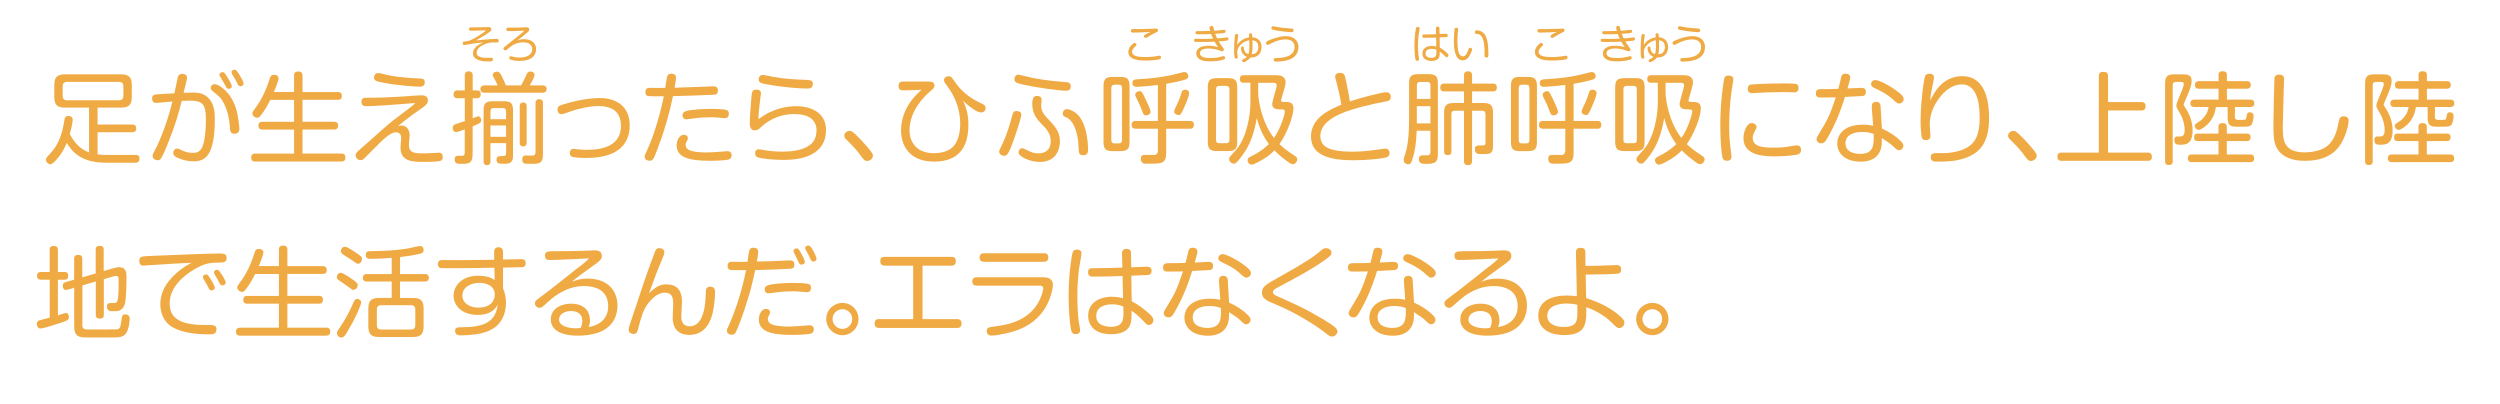<?xml version="1.0" encoding="UTF-8"?><svg id="c" xmlns="http://www.w3.org/2000/svg" viewBox="0 0 446 72"><path d="M153.16,56.91c0,1.6-1.3,2.89-2.87,2.89s-2.89-1.3-2.89-2.89,1.29-2.87,2.89-2.87,2.87,1.27,2.87,2.87ZM148.53,56.91c0,.96.79,1.76,1.76,1.76.93,0,1.75-.75,1.75-1.76s-.84-1.75-1.75-1.75c-.96,0-1.76.77-1.76,1.75Z" style="fill:#f0aa43;"/><path d="M297.65,56.91c0,1.6-1.3,2.89-2.87,2.89s-2.89-1.3-2.89-2.89,1.29-2.87,2.89-2.87,2.87,1.27,2.87,2.87ZM293.02,56.91c0,.96.79,1.76,1.76,1.76.93,0,1.75-.75,1.75-1.76s-.84-1.75-1.75-1.75c-.96,0-1.76.77-1.76,1.75Z" style="fill:#f0aa43;"/><path d="M24.19,27.64c.18,0,.7,0,.7.59,0,.8-.52.8-.79.8h-4.95c-2.57,0-5.4-.41-7.24-3.53-.41,1-1.11,2.34-2.37,3.51-.25.23-.39.29-.55.29-.38,0-.79-.39-.79-.79,0-.25.11-.41.3-.61,1.03-1.1,2.26-2.41,2.85-5.67.04-.16.14-.91.18-1.05.02-.11.16-.5.68-.5.07,0,.44.02.64.25.11.14.12.34.12.41,0,.38-.21,1.53-.52,2.55.57,1.14,1.57,2.62,3.44,3.3v-7.99h-4.31c-1.34,0-1.89-.46-1.89-1.91v-2.12c0-1.41.52-1.91,1.89-1.91h10.02c1.39,0,1.91.52,1.91,1.91v2.12c0,1.41-.52,1.91-1.91,1.91h-4.19v3.02h6.15c.21,0,.75,0,.75.69,0,.64-.46.68-.75.68h-6.15v3.94c.5.07,1,.11,1.5.11h5.28ZM22.01,15.41c0-.52-.23-.8-.8-.8h-9.23c-.57,0-.8.29-.8.8v1.66c0,.55.25.82.8.82h9.23c.55,0,.8-.27.8-.82v-1.66Z" style="fill:#f0aa43;"/><path d="M31.72,13.75c.18-.57.66-.57.79-.57.16,0,.86.04.86.64,0,.27-.02.32-.62,2.74.53-.03,1.23-.05,1.59-.05,1.14,0,2.19.14,3.07,1.23.91,1.11.91,2.76.91,3.53,0,6.67-1.8,7.51-3.83,7.51-1.5,0-2.78-.59-3.08-.77-.25-.14-.5-.34-.5-.71,0-.48.34-.8.7-.8.16,0,.39.11.5.16.59.29,1.25.61,2.28.61.87,0,1.69-.18,2.07-2.35.21-1.21.27-2.42.27-3.65,0-2.73-.61-3.32-2.94-3.32-.27,0-.66.02-1.37.05-.48,1.91-.98,3.89-2.41,7.45-.34.84-.87,2.18-1.27,2.78-.18.29-.37.36-.62.36-.39,0-.89-.27-.89-.75,0-.29.09-.45.28-.8.2-.34,1.98-3.73,3.26-8.93-.29.02-1.03.07-2.18.2-.36.03-.61.05-.68.05-.34,0-.77-.12-.77-.77,0-.71.36-.73,1.37-.8.41-.03,2.23-.12,2.6-.14.09-.38.61-2.82.62-2.89ZM38.28,15.01c.57,0,2.78,1.07,3.83,4.37.41,1.29.59,3.24.59,3.57,0,.18,0,.91-.89.91-.69,0-.75-.53-.78-1.01-.11-1.23-.23-2.78-1.21-4.64-.39-.75-.75-1.03-1.8-1.89-.2-.16-.43-.34-.43-.64,0-.21.14-.43.27-.52.18-.14.36-.14.43-.14ZM39.26,13.64c-.05-.09-.11-.21-.11-.32,0-.3.34-.45.55-.45s.36.05.86.88c.25.39.8,1.32.8,1.64,0,.34-.36.46-.55.46-.29,0-.39-.18-.44-.27-.16-.27-.38-.71-.54-.98-.09-.16-.5-.82-.57-.96ZM41.38,13.18c-.05-.09-.07-.21-.07-.3,0-.27.27-.44.53-.44.2,0,.32.02.87.89.21.34.75,1.27.75,1.59,0,.3-.3.46-.53.46-.32,0-.41-.18-.48-.29-.14-.27-.36-.71-.5-.96-.09-.16-.5-.82-.57-.94Z" style="fill:#f0aa43;"/><path d="M52.46,16.42v-2.94c0-.18,0-.73.71-.73.66,0,.8.3.8.73v2.94h6.31c.18,0,.71,0,.71.69,0,.61-.39.7-.71.7h-6.31v3.91h5.63c.2,0,.71,0,.71.68s-.44.71-.71.71h-5.63v4.28h6.92c.18,0,.73,0,.73.68,0,.52-.21.75-.73.75h-15.35c-.2,0-.73,0-.73-.71,0-.62.39-.71.73-.71h6.92v-4.28h-5.65c-.18,0-.71,0-.71-.7,0-.64.43-.69.71-.69h5.65v-3.91h-4.24c-.36.73-.98,1.91-1.75,2.83-.27.34-.46.36-.59.36-.43,0-.86-.38-.86-.79,0-.18.07-.32.25-.55.82-1.12,1.91-2.6,2.87-5.71.11-.32.21-.61.71-.61.16,0,.84.03.84.62,0,.46-.68,2.07-.82,2.44h3.58Z" style="fill:#f0aa43;"/><path d="M71.59,22.39c1.37,0,1.5,1.43,1.5,1.76,0,.27-.14,1.39-.14,1.62,0,1.25.52,1.59,2.32,1.59.07,0,1.05,0,2.19-.07.14,0,.7-.05.82-.05.48,0,.71.27.71.73,0,.41-.12.68-.57.77-.71.14-2.32.14-2.65.14-2.11,0-4.32,0-4.32-2.55,0-.29.12-1.48.12-1.73,0-.88-.64-1-.91-1-.75,0-1.59.61-2.91,1.89-.46.44-2.58,2.6-2.85,2.85-.14.12-.3.23-.61.23-.46,0-.84-.43-.84-.86,0-.36.16-.5.46-.79,1.89-1.68,2.16-1.91,4.49-3.97,1.37-1.21,1.75-1.5,4.9-3.87.12-.11.73-.57.73-.64,0-.05-.12-.05-.18-.05-.18,0-.93.07-1.09.09-2.91.21-5.63.46-7.36.46-.34,0-.91,0-.91-.77s.55-.73.94-.73c2.09,0,4.17-.07,6.26-.21.55-.04,2.94-.23,3.44-.23.34,0,1.21,0,1.21.93,0,.52-.36.88-1.19,1.44-1.76,1.2-2.89,2.09-4.17,3.14.37-.12.5-.12.59-.12ZM67.45,13.03c.21,0,.23,0,1.64.34,1.76.43,4.73.59,5.51.62.71.02,1.18.02,1.18.7,0,.77-.61.77-1,.77-.55,0-4.08-.2-6.76-.78-.84-.18-1.3-.29-1.3-.88,0-.05.02-.12.04-.21.07-.25.23-.55.7-.55Z" style="fill:#f0aa43;"/><path d="M84.31,27.55c0,1.6-.69,1.68-1.92,1.68-.8,0-1.28,0-1.28-.8,0-.44.19-.66.75-.66.11,0,.5.03.57.03.14,0,.48,0,.48-.62v-4.1c-1.27.48-1.34.48-1.53.48-.53,0-.62-.53-.62-.75,0-.41.25-.53.34-.59.21-.11,1.48-.5,1.82-.61v-4.08h-1.28c-.16,0-.73,0-.73-.69s.55-.71.73-.71h1.28v-2.69c0-.18,0-.71.7-.71s.71.53.71.71v2.69h.79c.59,0,.64.44.64.69,0,.39-.16.71-.64.71h-.79v3.57c.32-.14.8-.34.98-.34.48,0,.53.57.53.71,0,.38-.09.48-1.52,1.07v5.01ZM92.98,15.23c.29-.52.66-1.3.96-1.94.11-.25.25-.53.68-.53.37,0,.75.21.75.61,0,.2-.25.71-.38.98-.07.14-.41.77-.48.89h2.26c.18,0,.75,0,.75.64s-.55.66-.75.66h-10.32c-.18,0-.75,0-.75-.64s.57-.66.75-.66h2.34c-.2-.5-.52-1.05-.55-1.12-.32-.55-.34-.62-.34-.75,0-.32.34-.59.75-.59s.61.32.8.7c.39.75.55,1.11.8,1.76h2.73ZM87.5,25.53v3.25c0,.14,0,.69-.61.69s-.62-.55-.62-.69v-9.04c0-1.29.34-1.68,1.68-1.68h1.89c1.3,0,1.68.36,1.68,1.68v8.04c0,.88-.23,1.44-1.43,1.44-1.03,0-1.51,0-1.51-.73,0-.64.46-.64.8-.64.66,0,.91,0,.91-.59v-1.73h-2.78ZM90.28,21.27v-1.42c0-.38-.18-.57-.57-.57h-1.64c-.38,0-.57.16-.57.57v1.42h2.78ZM87.5,22.38v2.03h2.78v-2.03h-2.78ZM93.96,25.42c0,.16,0,.7-.62.7s-.62-.52-.62-.7v-6.45c0-.16,0-.69.62-.69s.62.53.62.69v6.45ZM96.86,27.55c0,1.68-.66,1.68-2.28,1.68-.96,0-1.41,0-1.41-.79,0-.71.48-.71.75-.71.14,0,.8.03.94.03.32,0,.68-.05.68-.64v-8.72c0-.16,0-.7.66-.7s.66.5.66.7v9.15Z" style="fill:#f0aa43;"/><path d="M102.45,26.57c.12,0,.66.07.82.09.55.07,1.16.07,1.5.07,3.05,0,6.01-.91,6.01-4.26,0-2.6-1.66-3.55-4.05-3.55-1.28,0-3.19.34-5.15,1.03-.89.3-1.21.43-1.37.43-.64,0-.75-.57-.75-.84,0-.55.32-.7,1-.91,2.87-.89,5.19-1.14,6.59-1.14,2.87,0,5.29,1.46,5.29,4.9,0,2.59-1.33,4.73-4.62,5.47-.48.11-1.48.32-3.21.32-1.2,0-2-.11-2.25-.16-.43-.07-.61-.34-.61-.7s.07-.77.79-.77Z" style="fill:#f0aa43;"/><path d="M118.99,13.75c.12-.52.46-.61.75-.61.55,0,.86.23.86.71,0,.29-.02.43-.25,1.8,1.69-.05,3.26-.11,5.56-.2.23-.02,1.18-.05,1.37-.05.25,0,.8.02.8.75s-.52.73-.82.75c-2.41.11-4.8.2-7.2.25-.66,3.23-1.59,6.4-2.78,9.48-.66,1.73-.8,2.05-1.41,2.05-.34,0-.86-.2-.86-.7,0-.23.05-.39.36-1.02,1.43-2.98,2.65-7.63,3.05-9.79-.93.02-2.44.02-2.71-.02-.23-.02-.57-.14-.57-.71,0-.7.44-.77.8-.77.21,0,1.14.02,1.34.02.64,0,1.14-.02,1.41-.02.09-.54.18-1.41.3-1.94ZM129.81,28.51c-.12.02-1.27.18-3.1.18-4.26,0-5.99-.8-5.99-2.78,0-.93.52-1.87,1.27-1.87.27,0,.73.18.73.57,0,.16-.05.34-.11.44-.22.37-.29.52-.29.78,0,.8.8,1.03,1.21,1.14.34.07,1.12.23,2.5.23.86,0,1.87-.09,2.85-.16.12,0,.79-.07.91-.07.21,0,.73.05.73.73,0,.61-.44.75-.71.8ZM129.28,21.08c-.16,0-.41-.02-1.3-.11-.53-.05-1.07-.05-1.25-.05-.89,0-1.85.05-2.92.2-.21.02-1.19.16-1.39.16-.55,0-.66-.5-.66-.71,0-.55.41-.68.79-.79.86-.23,2.89-.36,4.49-.36.41,0,2.18.03,2.62.23.36.16.36.43.36.75,0,.07-.02.68-.73.68Z" style="fill:#f0aa43;"/><path d="M141.96,18.94c2.84,0,5.4,1.21,5.4,4.24,0,2.14-.96,3.53-2.55,4.35-.96.5-2.35,1-5.21,1-1.8,0-3.82-.27-4.33-.43-.14-.05-.55-.16-.55-.75,0-.36.11-.71.73-.71.14,0,.21.02.68.11,1.23.23,2.55.3,3.35.3,2.35,0,4.39-.39,5.49-1.64.71-.8.7-2.05.7-2.21,0-.98-.48-1.62-.84-1.96-.75-.71-2.14-.89-3.05-.89-3.17,0-5.06,1.41-6.29,2.57-.12.11-.41.34-.82.34-.57,0-.91-.32-.91-1.32,0-.89.2-3.82.32-4.9.07-.6.13-1.05.82-1.05.32,0,.86.07.86.64,0,.09-.25,2.07-.29,2.37-.11.77-.14,1.53-.16,2.28,2.57-2.01,5.23-2.33,6.65-2.33ZM144.07,15.8c-1.59,0-4.24-.27-5.85-.52-.87-.13-2.07-.32-2.44-.48-.27-.12-.43-.32-.43-.64,0-.09.02-.79.73-.79.28,0,1.59.29,1.85.34,1.98.36,3.76.46,5.77.53.68.03,1.43.03,1.3.87-.09.68-.64.68-.94.68Z" style="fill:#f0aa43;"/><path d="M154.71,28.72c-.46,0-.68-.3-1.02-.77-.86-1.23-1.73-2.1-2.73-3.08-.14-.14-.34-.34-.34-.68,0-.43.45-.84.93-.84.3,0,.53,0,2,1.55,1.78,1.91,2.18,2.52,2.18,2.85,0,.59-.57.96-1.02.96Z" style="fill:#f0aa43;"/><path d="M165.55,14.55c.53,0,1.16.02,1.16.75,0,.37-.27.57-.8,1.03-1.03.86-3.65,3.46-3.65,6.9,0,2.09,1.23,4.1,4.35,4.1.98,0,2.74-.2,3.67-1.44,1-1.35,1.02-3.3,1.02-3.82,0-2.94-1.21-5.22-2.21-6.56-.55-.75-.68-.91-.68-1.21,0-.25.11-.41.25-.52.21-.14.46-.18.62-.18.36,0,.43.11.84.68.66.96,1.87,2.73,4.71,4.05.7.32,1,.46,1,.93,0,.21-.13.8-.75.8-.48,0-.89-.23-1.27-.48-.25-.16-1.21-.8-1.98-1.59.55,1.28.93,2.39.93,4.26,0,3.82-1.55,6.58-6.12,6.58-5.17,0-5.9-3.87-5.9-5.49,0-4.05,2.73-6.49,3.64-7.31-.82.03-2.39.09-3.19.09-.36,0-.89,0-.89-.79s.55-.78.94-.78h4.32Z" style="fill:#f0aa43;"/><path d="M182.21,20.49c0,.48-1.3,4.44-1.87,5.83-.45,1.07-.71,1.48-1.18,1.48-.39,0-.91-.28-.91-.75,0-.21.22-.64.52-1.25.18-.36.98-1.96,1.82-5.24.12-.5.32-.84.98-.73.5.07.64.34.64.66ZM181.71,13.32c.09,0,1.96.46,2.33.53.75.16,2.78.57,6.1.8.34.02.88.05.88.75,0,.78-.55.78-.88.78-1.25,0-5.26-.57-7.38-1.03-1.43-.32-1.78-.46-1.78-1,0-.38.16-.84.73-.84ZM185.83,17.8c0,.18-.09.93-.09,1.09,0,.68.32,1.35.87,1.94,1.64,1.73,2.48,2.62,2.48,4.39,0,.66-.18,3.67-3.6,3.67-1.78,0-3.78-.96-3.78-1.71,0-.28.18-.73.62-.73.21,0,.43.09.75.27.87.44,1.39.64,2.14.64,1.19,0,2.23-.53,2.23-2.19,0-1.35-.78-2.19-1.69-3.12-.64-.66-1.61-1.66-1.61-3.5,0-1.44.59-1.44.86-1.44.11,0,.19,0,.28.04.54.12.54.52.54.66ZM190.35,19.47c.25,0,.91.18,1.57.68,2.19,1.68,2.19,6.29,2.19,6.47,0,.41,0,1.07-.87,1.07-.77,0-.79-.43-.82-1.48-.12-2.98-1.09-4.78-2.1-5.22-.5-.21-.79-.34-.71-.84.07-.55.48-.68.75-.68Z" style="fill:#f0aa43;"/><path d="M201.51,25.28c0,1.3-.36,1.68-1.68,1.68h-1.3c-1.27,0-1.66-.34-1.66-1.68v-9.88c0-1.29.34-1.68,1.66-1.68h1.3c1.3,0,1.68.37,1.68,1.68v9.88ZM198.83,15.12c-.41,0-.57.21-.57.57v9.3c0,.27.07.59.57.59h.77c.41,0,.57-.21.57-.59v-9.29c0-.39-.18-.59-.57-.59h-.77ZM208.05,21.57h4.21c.23,0,.73.02.73.7,0,.64-.43.7-.73.7h-4.21v4.3c0,1.93-.87,1.93-2.94,1.93-.34,0-.91,0-1-.02-.3-.05-.59-.32-.59-.82,0-.73.5-.73.75-.73.27,0,1.44.03,1.68.02.55-.05.62-.53.62-.88v-3.8h-3.94c-.2,0-.75,0-.75-.7,0-.64.46-.7.75-.7h3.94v-6.42c-1.5.2-3.33.34-3.73.34-.23,0-.82,0-.82-.68,0-.62.52-.64.84-.66,4.21-.25,5.83-.66,7.99-1.21.05-.02.29-.09.43-.09.52,0,.71.45.71.75,0,.39-.32.51-.41.55-.05.02-1.21.43-3.53.8v6.61ZM204.34,17.63c.25.5.93,1.93.93,2.32s-.46.64-.82.64c-.38,0-.45-.16-.66-.71-.37-1-.71-1.69-.87-2.01-.36-.71-.39-.79-.39-.98,0-.46.55-.62.75-.62.38,0,.43.05,1.07,1.37ZM212.15,16.62c0,.57-.91,2.62-1.03,2.87-.48.94-.5,1.03-.87,1.03-.34,0-.77-.23-.77-.61,0-.27.14-.53.46-1.19.46-.96.71-1.7.87-2.23.07-.25.18-.5.61-.5.09,0,.73.05.73.62Z" style="fill:#f0aa43;"/><path d="M220.72,25.27c0,1.28-.36,1.68-1.66,1.68h-1.91c-1.29,0-1.68-.38-1.68-1.68v-9.65c0-1.27.34-1.68,1.68-1.68h1.91c1.29,0,1.66.36,1.66,1.68v9.65ZM219.33,15.89c0-.36-.16-.57-.59-.57h-1.21c-.39,0-.59.18-.59.57v9.09c0,.39.18.57.59.57h1.21c.39,0,.59-.18.59-.57v-9.09ZM227.71,13.43c.34,0,.68,0,1.03.18.36.19.62.57.62,1.01,0,.5-.36,1.68-.55,2.3-.09.32-.27.89-.27.98,0,.29.25.29.61.29.84,0,1.6,0,1.6,1.19s-1.03,4.26-2.5,6.33c.87.84,1.5,1.27,2.73,2.09.25.16.45.32.45.64,0,.34-.34.86-.8.86-.16,0-.32-.05-.64-.27-.95-.66-1.84-1.37-2.64-2.21-.44.48-1,1-2.16,1.69-.46.27-1.48.86-1.91.86s-.71-.39-.71-.78c0-.36.21-.5.66-.71,1.61-.8,2.48-1.52,3.14-2.18-.41-.57-1.46-1.96-2.16-4.64-.39,2.35-1.12,4.76-2.6,6.7-.94,1.27-1.2,1.44-1.5,1.44-.39,0-.84-.39-.84-.8,0-.16.05-.3.14-.41.14-.2.98-1.12,1.18-1.34,1.85-2.19,2.48-6.15,2.48-8.29v-3.6h-1.18c-.3,0-.7-.04-.7-.68s.46-.66.7-.66h5.81ZM224.46,14.77v1.76c0,1.53.73,5.44,2.82,8.08,1.2-1.7,1.93-4.19,1.93-4.73,0-.36-.34-.36-.5-.36-.84,0-1.75,0-1.75-.96,0-.55.8-2.85.8-3.33s-.46-.46-.64-.46h-2.66Z" style="fill:#f0aa43;"/><path d="M247.26,16.46c.29,0,.86.07.86.82,0,.68-.44.75-1.35.91-1.19.21-5.36,1.1-7.58,2.09-1.43.64-3.64,1.85-3.64,3.97,0,.89.32,1.87,1.84,2.35.73.23,1.78.46,3.85.46.96,0,2.5-.07,4.32-.34.53-.09,1.42-.21,1.6-.21.32,0,.73.2.73.8,0,.66-.48.75-.87.84-1.02.21-3.39.44-5.47.44-3.74,0-7.67-.59-7.67-4.24,0-3.37,3.33-4.78,5.4-5.67-.16-1.33-.75-3.67-.84-3.96-.23-.78-.25-.89-.25-1.01,0-.64.6-.71.87-.71.75,0,.84.34,1.05,1.35.21.96.59,2.87.7,3.74,1.82-.64,5.83-1.64,6.45-1.64Z" style="fill:#f0aa43;"/><path d="M252.74,23.32c-.09,2.43-.36,3.73-.68,4.78-.27.93-.39,1.2-.84,1.2-.03,0-.8,0-.8-.77,0-.23.02-.32.39-1.46.23-.71.57-2.62.57-5.65v-6.51c0-1.27.34-1.68,1.68-1.68h1.78c1.3,0,1.68.36,1.68,1.68v12.66c0,1.46-.6,1.66-2.07,1.66-.68,0-1.33,0-1.33-.86,0-.66.48-.66.75-.66h.91c.36-.07.41-.39.41-.66v-3.73h-2.44ZM252.76,17.65h2.43v-2.46c0-.36-.16-.57-.57-.57h-1.28c-.41,0-.57.21-.57.57v2.46ZM255.19,18.95h-2.43v3.07h2.43v-3.07ZM262.62,28.72c0,.21-.02.75-.73.75-.62,0-.71-.39-.71-.75v-8.97h-1.68c-.41,0-.57.21-.57.59v6.65c0,.21,0,.68-.64.68s-.66-.41-.66-.68v-6.97c0-1.25.5-1.64,1.66-1.64h1.89v-2.07h-3.49c-.2,0-.75,0-.75-.7s.54-.7.75-.7h3.49v-1.46c0-.18,0-.73.71-.73s.73.53.73.73v1.46h3.69c.2,0,.73,0,.73.7s-.53.7-.73.7h-3.69v2.07h2.09c1.16,0,1.64.41,1.64,1.64v6.08c0,1.39-.61,1.39-1.84,1.39-.82,0-1.39,0-1.39-.91,0-.64.43-.64,1.16-.64.61,0,.73,0,.73-.52v-5.08c0-.39-.18-.59-.59-.59h-1.8v8.97Z" style="fill:#f0aa43;"/><path d="M274.19,25.28c0,1.3-.36,1.68-1.68,1.68h-1.3c-1.27,0-1.66-.34-1.66-1.68v-9.88c0-1.29.34-1.68,1.66-1.68h1.3c1.3,0,1.68.37,1.68,1.68v9.88ZM271.51,15.12c-.41,0-.57.21-.57.57v9.3c0,.27.07.59.57.59h.77c.41,0,.57-.21.57-.59v-9.29c0-.39-.18-.59-.57-.59h-.77ZM280.73,21.57h4.21c.23,0,.73.02.73.7,0,.64-.43.7-.73.7h-4.21v4.3c0,1.93-.87,1.93-2.94,1.93-.34,0-.91,0-1-.02-.3-.05-.59-.32-.59-.82,0-.73.5-.73.75-.73.27,0,1.44.03,1.68.02.55-.05.62-.53.62-.88v-3.8h-3.94c-.2,0-.75,0-.75-.7,0-.64.46-.7.75-.7h3.94v-6.42c-1.5.2-3.33.34-3.73.34-.23,0-.82,0-.82-.68,0-.62.52-.64.84-.66,4.21-.25,5.83-.66,7.99-1.21.05-.02.29-.09.43-.09.52,0,.71.45.71.75,0,.39-.32.51-.41.55-.05.02-1.21.43-3.53.8v6.61ZM277.02,17.63c.25.5.93,1.93.93,2.32s-.46.64-.82.64c-.38,0-.45-.16-.66-.71-.37-1-.71-1.69-.87-2.01-.36-.71-.39-.79-.39-.98,0-.46.55-.62.75-.62.38,0,.43.05,1.07,1.37ZM284.83,16.62c0,.57-.91,2.62-1.03,2.87-.48.94-.5,1.03-.87,1.03-.34,0-.77-.23-.77-.61,0-.27.14-.53.46-1.19.46-.96.71-1.7.87-2.23.07-.25.18-.5.61-.5.09,0,.73.05.73.62Z" style="fill:#f0aa43;"/><path d="M293.4,25.27c0,1.28-.36,1.68-1.66,1.68h-1.91c-1.29,0-1.68-.38-1.68-1.68v-9.65c0-1.27.34-1.68,1.68-1.68h1.91c1.29,0,1.66.36,1.66,1.68v9.65ZM292.01,15.89c0-.36-.16-.57-.59-.57h-1.21c-.39,0-.59.18-.59.57v9.09c0,.39.18.57.59.57h1.21c.39,0,.59-.18.59-.57v-9.09ZM300.39,13.43c.34,0,.68,0,1.03.18.36.19.62.57.62,1.01,0,.5-.36,1.68-.55,2.3-.09.32-.27.89-.27.98,0,.29.25.29.61.29.84,0,1.6,0,1.6,1.19s-1.03,4.26-2.5,6.33c.87.84,1.5,1.27,2.73,2.09.25.16.45.32.45.64,0,.34-.34.86-.8.86-.16,0-.32-.05-.64-.27-.95-.66-1.84-1.37-2.64-2.21-.44.48-1,1-2.16,1.69-.46.27-1.48.86-1.91.86s-.71-.39-.71-.78c0-.36.21-.5.66-.71,1.61-.8,2.48-1.52,3.14-2.18-.41-.57-1.46-1.96-2.16-4.64-.39,2.35-1.12,4.76-2.6,6.7-.94,1.27-1.2,1.44-1.5,1.44-.39,0-.84-.39-.84-.8,0-.16.05-.3.14-.41.14-.2.98-1.12,1.18-1.34,1.85-2.19,2.48-6.15,2.48-8.29v-3.6h-1.18c-.3,0-.7-.04-.7-.68s.46-.66.7-.66h5.81ZM297.14,14.77v1.76c0,1.53.73,5.44,2.82,8.08,1.2-1.7,1.93-4.19,1.93-4.73,0-.36-.34-.36-.5-.36-.84,0-1.75,0-1.75-.96,0-.55.8-2.85.8-3.33s-.46-.46-.64-.46h-2.66Z" style="fill:#f0aa43;"/><path d="M309.24,14.18s-.28,1.71-.32,2.03c-.3,2.12-.43,4.26-.43,6.4,0,.8.02,2.52.32,4.46.02.16.09.66.09.84,0,.45-.21.77-.84.77-.41,0-.68-.18-.78-.62-.18-.75-.38-3-.38-5.64,0-4.37.59-7.99.71-8.43.14-.52.61-.55.94-.5.55.07.68.38.68.7ZM320.43,27.62c-.93.16-2.44.28-3.71.28-1.66,0-5.69,0-5.69-3.26,0-.98.53-2.69,1.48-2.69.44,0,.86.32.86.68,0,.23-.11.41-.28.71-.16.29-.41.75-.41,1.27,0,1.59,1.92,1.73,3.64,1.73,1.03,0,2.09-.05,3.12-.25.34-.05.82-.16,1.02-.16.28,0,.84.04.84.79,0,.48-.16.78-.86.91ZM320.06,16.48c-.05,0-.2-.02-.38-.02-.7-.03-1.16-.03-1.5-.03-1.62,0-3.71.07-5.17.16-.21.02-.36.04-.41.04-.29,0-.8-.07-.8-.79,0-.3.11-.64.44-.73.41-.12,4.03-.23,5.97-.23.43,0,2.09,0,2.34.14.23.14.3.41.3.68,0,.77-.57.78-.8.78Z" style="fill:#f0aa43;"/><path d="M325.87,24.86c-.32.53-.53.71-.94.71-.55,0-.86-.39-.86-.73,0-.25.12-.46.41-.94,1.68-2.78,1.85-3.07,3.03-6.53-.75.02-1.8.03-2.55.03-.52,0-1.01,0-1.01-.75s.53-.75,1.09-.75c1,0,1.62,0,2.92-.05.16-.59.41-1.6.48-1.98.07-.3.16-.73.78-.73.13,0,.86,0,.86.68,0,.25-.09.6-.48,1.96.66-.02,2.44-.11,2.48-.11.23,0,.8,0,.8.75,0,.39-.2.66-.59.71-.12.02-2.82.14-3.15.16-.96,3.1-1.91,5.26-3.26,7.56ZM333.93,19.1c-.03-.55.16-.94.77-.94.75,0,.79.59.8.88l.23,3.89c1.23.55,2.43,1.3,3.35,2.23.28.28.48.53.48.84,0,.44-.36.8-.77.8-.21,0-.38-.04-.89-.55-.52-.53-1.02-.86-2.19-1.62.02.57.05,1.39-.23,2.16-.77,2.02-2.89,2.05-3.51,2.05-3.08,0-4.21-1.73-4.21-3.23,0-1.27.86-3.37,4.58-3.37.91,0,1.42.11,1.83.19l-.25-3.32ZM332.21,23.54c-1.66,0-2.98.62-2.98,2.02,0,1.89,2.28,1.89,2.64,1.89,2.48,0,2.44-1.73,2.39-3.55-.37-.14-.98-.36-2.05-.36ZM334.6,14.28c.5,0,2.14.75,3.6,1.8,1.2.86,1.41,1.23,1.41,1.61,0,.46-.43.78-.8.78-.29,0-.43-.12-.91-.55-1.3-1.19-2.35-1.68-3.49-2.21-.29-.14-.61-.32-.61-.7,0-.12.05-.29.11-.39.05-.09.27-.34.69-.34Z" style="fill:#f0aa43;"/><path d="M350.07,13.59c4.49,0,4.78,5.31,4.78,7.47,0,4.64-1.84,6.31-4.37,7.17-1.64.55-3.17.61-4.88.61-.48,0-1.16-.02-1.16-.8,0-.5.27-.73,1.01-.73.27,0,1.48.02,1.73,0,.59-.04,2.34-.18,3.74-.98,1.35-.77,2.25-2.12,2.25-5.24,0-1.37-.03-6.03-3.16-6.03-2.14,0-3.62,1.8-4.26,2.73-1.25,1.8-1.48,3.26-1.48,4.47,0,.3.12,1.71.12,1.96,0,.27-.03.77-.82.77-.59,0-.73-.3-.78-.77-.07-.46-.16-1.34-.16-2.87,0-1.18.18-4.58.68-7.27.09-.48.18-.93.89-.93.43,0,.82.14.82.66,0,.18-.03.41-.28,1.62-.3,1.39-.34,1.87-.39,2.51.61-1.23,2.1-4.35,5.72-4.35Z" style="fill:#f0aa43;"/><path d="M362.33,28.72c-.46,0-.68-.3-1.02-.77-.86-1.23-1.73-2.1-2.73-3.08-.14-.14-.34-.34-.34-.68,0-.43.45-.84.93-.84.3,0,.53,0,2,1.55,1.78,1.91,2.18,2.52,2.18,2.85,0,.59-.57.96-1.02.96Z" style="fill:#f0aa43;"/><path d="M382.01,18.21c.23,0,.77.02.77.75,0,.66-.41.75-.77.75h-5.94v7.52h7.06c.2,0,.77,0,.77.73s-.52.73-.77.73h-15.35c-.2,0-.75-.02-.75-.73s.53-.73.75-.73h6.65v-13.64c0-.21,0-.77.77-.77.62,0,.88.2.88.77v4.62h5.94Z" style="fill:#f0aa43;"/><path d="M387.62,28.74c0,.25-.02.7-.68.7-.61,0-.69-.32-.69-.7v-13.78c0-1.32.36-1.7,1.68-1.7h1.35c.84,0,1.71.02,1.71,1.14,0,.82-.37,1.76-1.02,3.23-.14.34-.39.89-.39,1.02,0,.16.03.2.28.57.82,1.19,1.3,2.6,1.3,4.05,0,2.48-1.27,2.55-2.16,2.55-.59,0-1.09,0-1.09-.84,0-.64.43-.64.48-.64.11,0,.57.02.66,0,.37-.03.69-.2.69-1.14,0-1.35-.5-2.53-1.23-3.67-.11-.16-.25-.39-.25-.75,0-.28.29-.94.48-1.39.2-.46.86-2.01.86-2.39,0-.3-.23-.38-.48-.38h-.94c-.41,0-.57.21-.57.59v13.53ZM397.27,27.56h4.15c.2,0,.73,0,.73.68s-.52.68-.73.68h-10.36c-.2,0-.75,0-.75-.68s.53-.68.75-.68h4.72v-2.39h-3.67c-.27,0-.68-.02-.68-.66,0-.59.3-.68.68-.68h3.67v-1.18c0-.3.07-.68.68-.68.48,0,.8.11.8.68v1.18h3.56c.2,0,.68,0,.68.66s-.46.68-.68.68h-3.56v2.39ZM398.69,20.77c0,.62.38.62.73.62s1,0,1.12-.04c.16-.05.18-.14.29-.82.07-.41.3-.5.53-.5.07,0,.68,0,.68.64,0,.39-.12,1.34-.46,1.66-.3.28-.44.28-2.55.28-1.29,0-1.62-.39-1.62-1.69v-1.82h-2.09c-.14.78-.41,2.35-2.05,3.56-.27.2-.75.52-1,.52-.32,0-.71-.3-.71-.75,0-.25.05-.29.94-.86.27-.18.96-.8,1.27-1.57.12-.34.2-.71.25-.91h-2.51c-.2,0-.75,0-.75-.66s.55-.66.75-.66h4.28v-1.94h-3.51c-.18,0-.7,0-.7-.66s.5-.68.7-.7h3.51v-1.12c0-.3.11-.64.7-.64.5,0,.79.14.79.64v1.12h3.55c.2,0,.71.02.71.68s-.52.68-.71.68h-3.55v1.94h4.14c.18,0,.75,0,.75.64,0,.68-.55.68-.75.68h-2.71v1.66Z" style="fill:#f0aa43;"/><path d="M407.48,14.25c0,.3-.07,1.62-.07,1.89-.03.87-.16,5.69-.16,6.35,0,2.3,0,4.69,3.87,4.69,1.27,0,2.83-.27,3.89-1,1.03-.73,1.59-1.94,1.94-3.16.09-.3.32-1.66.45-1.91.18-.34.53-.36.66-.36.39,0,.94.13.94.77,0,.44-.21,1.62-.73,2.85-.66,1.59-2.07,4.32-7.04,4.32-2.24,0-4.08-.59-5.04-2.28-.61-1.05-.61-2.42-.61-4.12,0-1.48.14-8.08.18-8.34.09-.62.59-.64.89-.64.84,0,.84.62.84.94Z" style="fill:#f0aa43;"/><path d="M423.3,28.74c0,.25-.02.7-.68.7-.61,0-.69-.32-.69-.7v-13.78c0-1.32.36-1.7,1.68-1.7h1.35c.84,0,1.71.02,1.71,1.14,0,.82-.37,1.76-1.02,3.23-.14.34-.39.89-.39,1.02,0,.16.03.2.28.57.82,1.19,1.3,2.6,1.3,4.05,0,2.48-1.27,2.55-2.16,2.55-.59,0-1.09,0-1.09-.84,0-.64.43-.64.48-.64.11,0,.57.02.66,0,.37-.03.69-.2.69-1.14,0-1.35-.5-2.53-1.23-3.67-.11-.16-.25-.39-.25-.75,0-.28.29-.94.48-1.39.2-.46.86-2.01.86-2.39,0-.3-.23-.38-.48-.38h-.94c-.41,0-.57.21-.57.59v13.53ZM432.95,27.56h4.15c.2,0,.73,0,.73.68s-.52.68-.73.68h-10.36c-.2,0-.75,0-.75-.68s.53-.68.75-.68h4.72v-2.39h-3.67c-.27,0-.68-.02-.68-.66,0-.59.3-.68.68-.68h3.67v-1.18c0-.3.07-.68.68-.68.48,0,.8.11.8.68v1.18h3.56c.2,0,.68,0,.68.66s-.46.68-.68.68h-3.56v2.39ZM434.37,20.77c0,.62.38.62.73.62s1,0,1.12-.04c.16-.05.18-.14.29-.82.07-.41.3-.5.53-.5.07,0,.68,0,.68.64,0,.39-.12,1.34-.46,1.66-.3.28-.44.28-2.55.28-1.29,0-1.62-.39-1.62-1.69v-1.82h-2.09c-.14.78-.41,2.35-2.05,3.56-.27.2-.75.52-1,.52-.32,0-.71-.3-.71-.75,0-.25.05-.29.94-.86.27-.18.96-.8,1.27-1.57.12-.34.2-.71.25-.91h-2.51c-.2,0-.75,0-.75-.66s.55-.66.75-.66h4.28v-1.94h-3.51c-.18,0-.7,0-.7-.66s.5-.68.7-.7h3.51v-1.12c0-.3.11-.64.7-.64.5,0,.79.14.79.64v1.12h3.55c.2,0,.71.02.71.68s-.52.68-.71.68h-3.55v1.94h4.14c.18,0,.75,0,.75.64,0,.68-.55.68-.75.68h-2.71v1.66Z" style="fill:#f0aa43;"/><path d="M8.86,49.9h-1.53c-.16,0-.71,0-.73-.7,0-.68.55-.68.73-.68h1.53v-3.94c0-.21,0-.7.7-.7.57,0,.77.21.77.7v3.94h1.19c.36,0,.64.14.64.68,0,.45-.18.7-.64.7h-1.19v6.36c.59-.18,1.27-.43,1.43-.43.36,0,.53.34.53.7,0,.48-.16.64-1.37,1.03-.16.07-3.16,1.05-3.71,1.05-.48,0-.64-.52-.64-.8,0-.5.3-.6.41-.64.18-.07,1.59-.43,1.89-.5v-6.77ZM14.68,57.96c0,.82.53.82,1.03.82.87,0,4.92,0,5.01-.02.5,0,.73-.14.88-1.16.18-1.32.19-1.51.78-1.51.75,0,.75.61.75.77,0,.75-.2,1.93-.62,2.57-.52.77-1.37.77-2.35.77h-4.67c-1.25,0-2.25-.07-2.25-1.96v-6.9l-1.16.34c-.14.03-.25.05-.34.05-.45,0-.54-.5-.54-.77,0-.44.2-.53.55-.64l1.48-.43v-3.71c0-.2,0-.7.68-.7.57,0,.77.2.77.7v3.3l2.39-.7v-4.23c0-.19,0-.69.68-.69.54,0,.75.18.75.69v3.8l1.82-.52c.2-.05.55-.16.91-.16,1.34,0,1.34,1.09,1.34,1.73,0,1.07-.05,3.83-.27,4.69-.34,1.43-1.34,1.43-1.96,1.43s-.75,0-.94-.12c-.25-.18-.32-.46-.32-.68,0-.62.39-.66.77-.66.71,0,.89,0,1.05-.27.27-.48.27-2.83.27-3.51s0-1.07-.46-1.07c-.05,0-.27.04-.44.09l-1.75.5v6.33c0,.23,0,.71-.68.71-.53,0-.75-.2-.75-.71v-5.92l-2.39.71v7.04Z" style="fill:#f0aa43;"/><path d="M26.88,47.28c-.2.02-1.05.11-1.23.11-.23,0-.8,0-.8-.86,0-.77.41-.8,1.73-.86,6.54-.27,10.52-.44,12.46-.44.84,0,1.39,0,1.39.79s-.52.82-1.42.82c-1.44,0-2.52.13-4.35,1.21-1.93,1.14-4.4,3.19-4.39,6.1,0,2.42,1.59,3.82,6.17,3.82,1.68,0,2.18,0,2.18.75,0,.93-.73.93-1.43.93-2.57,0-4.85-.39-6.4-1.27-1.66-.94-2.19-2.73-2.19-4.1,0-1.75.7-3.64,2.89-5.58,1.05-.94,1.85-1.37,2.71-1.83-2.24.09-4.87.27-7.31.43ZM36.27,49.69c-.03-.09-.07-.2-.07-.27,0-.3.32-.46.55-.46s.32.07.75.7c.23.34.82,1.35.82,1.66,0,.34-.39.5-.59.5-.16,0-.3-.11-.36-.16-.02-.02-.5-.93-.55-1.02-.09-.16-.48-.8-.55-.94ZM38.31,48.99c-.07-.12-.14-.27-.14-.41,0-.27.27-.46.52-.46.27,0,.37.14.69.61.29.39.89,1.32.89,1.68s-.41.5-.59.5c-.12,0-.32-.07-.43-.25-.14-.25-.34-.64-.48-.89-.07-.13-.39-.64-.46-.77Z" style="fill:#f0aa43;"/><path d="M49.76,47.48v-2.94c0-.18,0-.73.71-.73.66,0,.8.3.8.73v2.94h6.31c.18,0,.71,0,.71.69,0,.61-.39.7-.71.7h-6.31v3.91h5.63c.2,0,.71,0,.71.68s-.44.71-.71.71h-5.63v4.28h6.92c.18,0,.73,0,.73.68,0,.52-.21.75-.73.75h-15.35c-.2,0-.73,0-.73-.71,0-.62.39-.71.73-.71h6.92v-4.28h-5.65c-.18,0-.71,0-.71-.7,0-.64.43-.69.71-.69h5.65v-3.91h-4.24c-.36.73-.98,1.91-1.75,2.83-.27.34-.46.36-.59.36-.43,0-.86-.38-.86-.79,0-.18.07-.32.25-.55.82-1.12,1.91-2.6,2.87-5.71.11-.32.21-.61.71-.61.16,0,.84.03.84.62,0,.46-.68,2.07-.82,2.44h3.58Z" style="fill:#f0aa43;"/><path d="M62.8,49.78c1.02.71,1.02.89,1.02,1.09,0,.38-.32.84-.77.84-.2,0-.27-.05-.89-.53-.48-.36-.73-.53-1.75-1.21-.14-.09-.32-.22-.32-.57,0-.39.3-.7.61-.73.43-.07,1.61.77,2.1,1.12ZM62.91,57.53c-1.02,1.82-1.29,2.32-1.61,2.55-.16.12-.3.14-.39.14-.46,0-.8-.38-.8-.79,0-.23.12-.44.43-.87,1.03-1.5,1.89-3.16,2.18-3.85.5-1.23.68-1.39,1.01-1.39.43,0,.71.38.71.61,0,.52-1.21,3.03-1.53,3.6ZM63.25,44.91c1.25.84,1.34.91,1.34,1.3,0,.36-.29.84-.71.84-.2,0-.23-.02-1.14-.66-.27-.18-1.5-.94-1.73-1.14-.11-.11-.21-.27-.21-.48,0-.34.3-.75.75-.75.34,0,1.34.64,1.71.89ZM71.36,48.89h4.42c.18,0,.73,0,.73.66s-.53.68-.73.68h-4.42v2.92h2.32c1.35,0,1.89.46,1.89,1.89v3.17c0,1.37-.48,1.91-1.89,1.91h-6.06c-1.35,0-1.91-.46-1.91-1.91v-3.17c0-1.43.55-1.89,1.91-1.89h2.26v-2.92h-4.4c-.18,0-.75,0-.75-.66s.52-.68.75-.68h4.4v-2.89c-1.2.11-2.64.18-3.83.18-.27,0-.79,0-.79-.73,0-.64.48-.64.7-.64,2.33-.05,3.92-.07,6.38-.41.5-.07.66-.12,2.2-.46.21-.05.37-.05.41-.05.52,0,.62.5.62.73,0,.43-.3.55-.55.62-1.02.29-2.57.5-3.65.62v3.03ZM74.09,55.25c0-.59-.3-.8-.78-.8h-5.29c-.53,0-.79.25-.79.8v2.74c0,.53.23.8.79.8h5.29c.5,0,.78-.23.78-.8v-2.74Z" style="fill:#f0aa43;"/><path d="M89.75,51.47c.21.53.52,1.29.52,2.55,0,2.05-.91,3.8-2.33,4.62-1.5.88-3.03,1.03-4.46,1.14-.2.02-.73.05-1.11.05-.44,0-1.18,0-1.18-.8,0-.64.37-.66,1.57-.66,4.96-.04,5.72-1.98,6.04-4.03-.32.55-1.05,1.84-3.55,1.84-2.85,0-4.33-1.64-4.33-3.44s1.53-3.55,4.39-3.55c1.03,0,2.09.16,2.93.77l-.04-2.2c-2.33.05-4.9.09-6.99.09-.43,0-2.44,0-2.66-.05-.11-.04-.43-.16-.43-.68,0-.73.53-.73.93-.73.93,0,2.41.02,3.33.02,1.93-.02,3.87-.03,5.79-.07l-.02-1.39c0-.48.23-.84.77-.84.59,0,.82.36.82.82v1.37c2.87-.07,3.19-.07,3.24-.07.27,0,.8.02.8.73s-.53.71-.8.71c-.91.02-2.33.05-3.24.07v3.73ZM87.47,54.27c.5-.41.8-1.05.8-1.69,0-1.62-1.52-2.12-2.73-2.12-1.52,0-3.05.75-3.05,2.26s1.57,2.16,2.76,2.16c.48,0,1.53-.05,2.21-.61Z" style="fill:#f0aa43;"/><path d="M103.37,47.59c1.18-.93,1.5-1.27,1.73-1.5-1.07.07-3.96.2-5.87.27-.25.02-.96.02-1.21.02-.57,0-.8-.29-.8-.77,0-.66.41-.79,1.39-.79,1.41,0,5.06-.03,6.47-.12.32-.02.73-.04.94-.04.84,0,1.35.25,1.35,1,0,.52-.21.77-1.16,1.46-.43.3-2.32,1.68-2.71,1.96-.61.44-1,.79-1.52,1.23.7-.29,1.44-.61,2.85-.61,3.8,0,5.33,2.37,5.33,4.83,0,1.53-.61,3.78-3.41,4.8-1.16.41-2.39.55-3.62.55-3.56,0-4.87-1.34-4.87-2.89,0-1.98,1.93-2.82,3.58-2.82.91,0,1.84.21,2.53.8.71.61.88,1.55.88,2.23,0,.46-.11.82-.25,1.14,2.19-.34,3.5-1.69,3.5-3.71,0-3.01-2.51-3.6-4.28-3.6-2.89,0-5.06,1.55-6.44,2.82-1,.91-1.18,1.07-1.5,1.07-.46,0-.86-.39-.86-.82,0-.27.16-.48.59-.8,1.16-.86,2.73-2.05,4.15-3.19l3.17-2.53ZM103.89,57.34c0-1.5-1.05-1.85-2.07-1.85s-2.09.53-2.09,1.53c0,1.09,1.61,1.55,2.96,1.55.3,0,.52-.02.89-.07.16-.3.3-.75.3-1.16Z" style="fill:#f0aa43;"/><path d="M118.97,50.74c2.69,0,2.69,2.44,2.69,3.07,0,.41-.12,2.26-.12,2.64,0,.34,0,1.76,1.5,1.76,2.73,0,2.83-4.53,2.87-5.95.02-.62.04-1.11.82-1.11.84,0,.84.66.84,1.03,0,1.03-.18,2.57-.41,3.56-.28,1.18-1.1,4.01-4.19,4.01-.77,0-1.55-.18-2.16-.77-.78-.73-.8-2.03-.8-2.3,0-.39.09-2.11.09-2.44,0-1.14-.18-2.03-1.51-2.03-.98,0-1.93.62-2.96,1.91-.89,1.1-1.34,2.82-1.73,4.33-.23.86-.3,1.12-.91,1.12-.25,0-.84-.11-.84-.73,0-.25.09-.57.23-1,.41-1.23,2.23-6.72,2.62-7.85.57-1.66,1.18-3.32,1.8-4.96.11-.3.28-.77.86-.77.34,0,.86.23.86.75,0,.23-.09.52-.38,1.2-.43,1.01-.91,2.21-1.05,2.57-1,2.71-1.1,3.01-1.32,3.53,1.16-1.03,1.82-1.59,3.21-1.59Z" style="fill:#f0aa43;"/><path d="M133.65,44.8c.12-.52.46-.61.75-.61.46,0,.86.18.86.71,0,.44-.16,1.3-.23,1.76,1.64-.03,2.37-.05,4.71-.16.11,0,1.16-.05,1.2-.05.23,0,.78.02.78.75s-.46.73-.93.75c-1.83.09-3.39.18-6.06.23-.7,3.14-.87,3.89-1.93,7.09-.52,1.57-1.25,3.48-1.53,3.99-.16.29-.38.46-.73.46s-.86-.2-.86-.7c0-.23.05-.39.36-1.02.44-.94,1.34-3.17,2.01-5.53.61-2.12.86-3.33,1.05-4.28-.48,0-2.59.03-2.89-.05-.13-.03-.41-.2-.41-.69,0-.71.48-.75.8-.75.23,0,1.27.02,1.48.02.52,0,.84-.02,1.28-.02.03-.3.23-1.66.29-1.92ZM144.47,59.57c-.12.02-1.27.18-3.1.18-4.26,0-5.99-.8-5.99-2.78,0-.93.52-1.87,1.27-1.87.27,0,.73.18.73.57,0,.16-.05.34-.11.44-.21.37-.29.52-.29.78,0,.8.8,1.03,1.21,1.14.34.07,1.12.23,2.5.23.86,0,1.87-.09,2.85-.16.12,0,.79-.07.91-.07.21,0,.73.05.73.73,0,.61-.44.75-.71.8ZM143.94,52.13c-.16,0-.41-.02-1.3-.11-.53-.05-1.07-.05-1.25-.05-.89,0-1.85.05-2.92.2-.21.02-1.19.16-1.39.16-.55,0-.66-.5-.66-.71,0-.55.41-.68.79-.79.86-.23,2.89-.36,4.49-.36.41,0,2.18.03,2.62.23.36.16.36.43.36.75,0,.07-.02.68-.73.68ZM141.64,45.07c-.05-.09-.07-.19-.07-.28,0-.36.34-.48.55-.48.27,0,.36.12.71.71.16.29.75,1.34.75,1.69,0,.46-.53.5-.6.5-.18,0-.34-.11-.38-.18-.09-.18-.43-.89-.5-1.05-.07-.14-.41-.78-.46-.91ZM143.72,44.55c-.05-.11-.07-.19-.07-.28,0-.36.36-.46.57-.46s.41.11.84.89c.18.32.61,1.16.61,1.46,0,.34-.34.5-.57.5-.18,0-.32-.11-.38-.2-.11-.14-.41-.84-.46-.96-.09-.16-.46-.82-.53-.95Z" style="fill:#f0aa43;"/><path d="M170.72,56.93c.21,0,.82,0,.82.78s-.55.79-.82.79h-13.87c-.21,0-.82,0-.82-.79s.57-.78.82-.78h6.06v-9.54h-5.05c-.21,0-.82,0-.82-.79s.55-.78.82-.78h11.84c.21,0,.82,0,.82.78s-.55.79-.82.79h-5.12v9.54h6.13Z" style="fill:#f0aa43;"/><path d="M174.24,50.95c-.18,0-.78,0-.78-.73s.59-.75.78-.75h11.87c.43,0,1.73,0,1.73,1.41,0,.16-.3,4.01-3.6,6.53-1.55,1.2-3.23,1.7-4.69,2.05-1,.23-2.11.41-2.62.41-.18,0-.89,0-.89-.84,0-.61.32-.64,1.48-.8,1.73-.23,5.4-.73,7.45-3.83.75-1.12,1.14-2.53,1.14-2.92,0-.44-.3-.52-.71-.52h-11.16ZM186.22,45.18c.2,0,.8,0,.8.75s-.57.77-.8.77h-10.66c-.2,0-.8,0-.8-.75s.57-.77.8-.77h10.66Z" style="fill:#f0aa43;"/><path d="M192.93,45.21c0,.05,0,.21-.04.43-.37,2.09-.43,2.39-.55,3.89-.14,1.64-.14,2.71-.14,3.34,0,1.12.05,3.51.34,5.03.03.21.16.8.16.98,0,.43-.23.73-.8.73-.44,0-.71-.2-.82-.77-.32-1.55-.44-4.33-.44-6.1,0-4.28.64-7.42.66-7.49.07-.3.2-.82,1-.71.34.05.64.21.64.68ZM200.17,45.25c-.02-.32.05-.84.8-.84s.8.44.8.82l.05,2.46c.78-.02,2.05-.11,2.83-.11.21,0,.8,0,.8.75,0,.44-.21.68-.57.73-.2.02-2.64.11-3.05.12l.07,4.56c1.25.66,2.28,1.46,3.16,2.26.52.46.71.79.71,1.09,0,.54-.43.89-.8.89-.32,0-.34-.03-1.2-.93-.91-.94-1.51-1.35-1.91-1.6.02,1.1.02,1.89-.27,2.57-.62,1.5-2.61,1.61-3.35,1.61s-1.87-.11-2.78-.7c-1.12-.75-1.33-1.89-1.33-2.6,0-2.21,1.87-3.39,4.22-3.39.98,0,1.62.18,2,.27l-.09-3.97c-1.76.07-3.55.11-5.31.11-.25,0-.84,0-.84-.77s.53-.73,1-.73c1.71-.02,3.41-.03,5.12-.11l-.07-2.5ZM198.41,54.29c-.61,0-2.84.11-2.84,2.07,0,1.78,1.87,1.94,2.6,1.94,2.25,0,2.25-1.34,2.25-2.6,0-.27,0-.5-.02-1.02-.43-.16-.98-.39-2-.39Z" style="fill:#f0aa43;"/><path d="M209.41,55.91c-.32.53-.53.71-.94.71-.55,0-.86-.39-.86-.73,0-.25.12-.46.41-.94,1.68-2.78,1.85-3.07,3.03-6.53-.75.02-1.8.03-2.55.03-.52,0-1.01,0-1.01-.75s.53-.75,1.09-.75c1,0,1.62,0,2.92-.05.16-.59.41-1.6.48-1.98.07-.3.16-.73.78-.73.13,0,.86,0,.86.68,0,.25-.09.6-.48,1.96.66-.02,2.44-.11,2.48-.11.23,0,.8,0,.8.75,0,.39-.2.66-.59.71-.12.02-2.82.14-3.15.16-.96,3.1-1.91,5.26-3.26,7.56ZM217.47,50.15c-.03-.55.16-.94.77-.94.75,0,.79.59.8.88l.23,3.89c1.23.55,2.43,1.3,3.35,2.23.28.28.48.53.48.84,0,.44-.36.8-.77.8-.21,0-.38-.04-.89-.55-.52-.53-1.02-.86-2.19-1.62.02.57.05,1.39-.23,2.16-.77,2.02-2.89,2.05-3.51,2.05-3.08,0-4.21-1.73-4.21-3.23,0-1.27.86-3.37,4.58-3.37.91,0,1.42.11,1.83.19l-.25-3.32ZM215.76,54.59c-1.66,0-2.98.62-2.98,2.02,0,1.89,2.28,1.89,2.64,1.89,2.48,0,2.44-1.73,2.39-3.55-.37-.14-.98-.36-2.05-.36ZM218.15,45.34c.5,0,2.14.75,3.6,1.8,1.2.86,1.41,1.23,1.41,1.61,0,.46-.43.78-.8.78-.29,0-.43-.12-.91-.55-1.3-1.19-2.35-1.68-3.49-2.21-.29-.14-.61-.32-.61-.7,0-.12.05-.29.11-.39.05-.09.27-.34.69-.34Z" style="fill:#f0aa43;"/><path d="M226.8,53.98c-1.32-.57-1.66-1.01-1.66-1.8,0-1.05.71-1.44,2.92-2.67,4.69-2.62,6.31-3.69,7.54-4.76.36-.3.57-.48.94-.48.5,0,1,.3,1,.82,0,.36-.18.55-.91,1.09-2.25,1.66-5.05,3.17-8.01,4.74-.69.37-1.09.57-1.28.75-.11.09-.23.23-.23.44,0,.38.3.54.84.77,3.24,1.44,4.92,2.18,8.06,4.06.73.44,1.87,1.12,2.32,1.6.16.18.27.41.27.62,0,.34-.41.88-.92.88-.38,0-.66-.2-1.05-.52-2.57-2.03-6.26-3.99-7.74-4.64l-2.09-.91Z" style="fill:#f0aa43;"/><path d="M242.4,55.91c-.32.53-.53.71-.94.71-.55,0-.86-.39-.86-.73,0-.25.12-.46.41-.94,1.68-2.78,1.85-3.07,3.03-6.53-.75.02-1.8.03-2.55.03-.52,0-1.01,0-1.01-.75s.53-.75,1.09-.75c1,0,1.62,0,2.92-.05.16-.59.41-1.6.48-1.98.07-.3.16-.73.78-.73.13,0,.86,0,.86.68,0,.25-.09.6-.48,1.96.66-.02,2.44-.11,2.48-.11.23,0,.8,0,.8.75,0,.39-.2.66-.59.71-.12.02-2.82.14-3.15.16-.96,3.1-1.91,5.26-3.26,7.56ZM250.46,50.15c-.03-.55.16-.94.77-.94.75,0,.79.59.8.88l.23,3.89c1.23.55,2.43,1.3,3.35,2.23.28.28.48.53.48.84,0,.44-.36.8-.77.8-.21,0-.38-.04-.89-.55-.52-.53-1.02-.86-2.19-1.62.02.57.05,1.39-.23,2.16-.77,2.02-2.89,2.05-3.51,2.05-3.08,0-4.21-1.73-4.21-3.23,0-1.27.86-3.37,4.58-3.37.91,0,1.42.11,1.83.19l-.25-3.32ZM248.74,54.59c-1.66,0-2.98.62-2.98,2.02,0,1.89,2.28,1.89,2.64,1.89,2.48,0,2.44-1.73,2.39-3.55-.37-.14-.98-.36-2.05-.36ZM251.13,45.34c.5,0,2.14.75,3.6,1.8,1.2.86,1.41,1.23,1.41,1.61,0,.46-.43.78-.8.78-.29,0-.43-.12-.91-.55-1.3-1.19-2.35-1.68-3.49-2.21-.29-.14-.61-.32-.61-.7,0-.12.05-.29.11-.39.05-.09.27-.34.69-.34Z" style="fill:#f0aa43;"/><path d="M265.62,47.59c1.18-.93,1.5-1.27,1.73-1.5-1.07.07-3.96.2-5.87.27-.25.02-.96.02-1.21.02-.57,0-.8-.29-.8-.77,0-.66.41-.79,1.39-.79,1.41,0,5.06-.03,6.47-.12.32-.02.73-.04.94-.04.84,0,1.35.25,1.35,1,0,.52-.21.77-1.16,1.46-.43.3-2.32,1.68-2.71,1.96-.61.44-1,.79-1.52,1.23.7-.29,1.44-.61,2.85-.61,3.8,0,5.33,2.37,5.33,4.83,0,1.53-.61,3.78-3.41,4.8-1.16.41-2.39.55-3.62.55-3.56,0-4.87-1.34-4.87-2.89,0-1.98,1.93-2.82,3.58-2.82.91,0,1.84.21,2.53.8.71.61.88,1.55.88,2.23,0,.46-.11.82-.25,1.14,2.19-.34,3.5-1.69,3.5-3.71,0-3.01-2.51-3.6-4.28-3.6-2.89,0-5.06,1.55-6.44,2.82-1,.91-1.18,1.07-1.5,1.07-.46,0-.86-.39-.86-.82,0-.27.16-.48.59-.8,1.16-.86,2.73-2.05,4.15-3.19l3.17-2.53ZM266.13,57.34c0-1.5-1.05-1.85-2.07-1.85s-2.09.53-2.09,1.53c0,1.09,1.61,1.55,2.96,1.55.3,0,.52-.02.89-.07.16-.3.3-.75.3-1.16Z" style="fill:#f0aa43;"/><path d="M282.96,53.18c.96.3,3.87,1.23,6.1,3.26.57.52.73.77.73,1.11,0,.61-.5.98-.91.98-.3,0-.5-.12-1.43-1.05-.87-.87-2.6-2.09-4.47-2.67.03,1.43.03,2.12-.2,2.92-.3,1.11-1.16,2.05-3.73,2.05-2.19,0-4.62-.87-4.62-3.48s2.42-3.58,5.04-3.58c.86,0,1.46.07,1.84.12l-.16-7.77c0-.27.02-.86.84-.86.77,0,.84.48.84.84l.02,2.39c1.42,0,3.3-.05,4.55-.12.36-.02.8-.03,1.03-.03.41,0,.79.18.79.78,0,.46-.27.7-.44.73-.5.11-3.55.18-5.9.18l.09,4.21ZM281.39,54.36c-.38-.07-1-.21-1.94-.21-1,0-3.42.25-3.42,2.18,0,1.32,1.23,2,2.94,2,2.3,0,2.43-1.07,2.43-2.51v-1.44Z" style="fill:#f0aa43;"/><path d="M87.59,6.98c.13,0,.79-.04.92-.04.23,0,.47,0,.47.31,0,.32-.21.33-.36.33-.1,0-.56-.01-.65-.01-.45,0-.84.04-1.51.32-.6.26-1.42.73-1.42,1.51,0,.41.19.63.63.77.39.13.79.15,1.2.15.11,0,.6-.02.72-.02.17,0,.36.03.36.3,0,.34-.24.36-.8.36-.72,0-1.34-.06-1.87-.28-.31-.12-.91-.42-.91-1.15,0-1.12,1.19-1.66,1.87-1.97-1.09.11-1.75.19-2.46.31-.15.03-.81.17-.94.17-.23,0-.29-.19-.29-.33,0-.23.12-.28.34-.31.8-.09.89-.11,1.74-.58,1.01-.57,2.04-1.29,2.04-1.36,0-.01-.03-.05-.11-.05-.03,0-.06,0-.25.01-.29.01-2.12.07-2.32.07-.09,0-.32,0-.32-.29,0-.32.14-.32.54-.32.04,0,1.02,0,1.34-.01.24,0,1.32-.04,1.54-.04.18,0,.56,0,.56.4,0,.19-.06.3-.28.46-.08.06-1.06.77-2.47,1.52.97-.1,1.75-.17,2.71-.24Z" style="fill:#f0aa43;"/><path d="M93.59,7c1.18,0,2.05.64,2.05,1.78,0,.75-.41,1.31-.82,1.58-.54.35-1.27.51-2.15.51-.16,0-.88,0-1.51-.21-.16-.06-.32-.11-.32-.32,0-.06.01-.31.29-.31.11,0,.61.14.71.16.31.06.61.08.88.08,1.55,0,2.24-.73,2.24-1.48,0-.24-.1-1.24-1.56-1.24-1.34,0-2.02.55-2.51.93-.15.12-.38.33-.53.44-.06.05-.14.07-.21.07-.24,0-.34-.24-.34-.33,0-.14.03-.16.57-.59.89-.71,1.03-.82,2.25-1.79.34-.28.76-.61.9-.81-.26,0-1.46.07-1.7.07-.34,0-.99,0-1.17,0-.09,0-.34,0-.34-.3s.22-.31.36-.31c1.36,0,1.54,0,3.07-.06.06,0,.12,0,.18,0,.11,0,.49,0,.49.4,0,.21-.12.33-.26.45-.46.43-1.17.99-1.82,1.47.24-.08.61-.21,1.24-.21Z" style="fill:#f0aa43;"/><path d="M206.76,10.6c-.46.11-1.54.2-2.39.2-1.14,0-3.07-.11-3.07-1.52,0-.7.47-1.16.74-1.41.2-.18.28-.21.38-.21.24,0,.34.21.34.29,0,.08-.03.15-.24.35-.54.49-.56.78-.56.94,0,.74,1.02.94,2.29.94,1.05,0,1.83-.12,1.94-.14.48-.1.54-.11.63-.11.21,0,.3.14.3.29,0,.26-.09.31-.36.38ZM202.31,5.82c-.29,0-.56,0-.56-.32,0-.22.1-.32.36-.32.19,0,1.05.02,1.22.01,1.84-.04,2.05-.04,2.24-.06.45-.03.5-.03.59-.03.15,0,.43,0,.43.3,0,.22-.09.26-.41.41-.56.26-1.14.61-1.43.8-.19.11-.26.15-.35.15-.18,0-.32-.14-.32-.3,0-.14.1-.22.52-.46.09-.06.53-.26.63-.3-.98.05-2.05.11-2.92.11Z" style="fill:#f0aa43;"/><path d="M215.8,4.91c0-.25.26-.29.37-.29.09,0,.21.01.27.19.03.1.15.58.18.67.56-.03.84-.04,1.51-.14.13-.01.17-.02.23-.02s.14,0,.21.06c.06.05.08.14.08.22,0,.11-.05.22-.2.27-.27.08-.9.11-1.66.15.12.34.21.54.34.82.34-.01.77-.03,1.33-.11.15-.02.44-.06.44-.06.21,0,.26.17.26.28,0,.19-.14.27-.31.3-.33.06-.99.11-1.44.14.2.34.65.95.75,1.09.17.22.18.24.18.35,0,.19-.17.33-.33.33-.09,0-.47-.16-.55-.19-.45-.15-1.09-.32-1.87-.32-.31,0-1.52.04-1.52.85s1.2.85,1.93.85c.6,0,1.24-.07,1.88-.25.3-.08.34-.09.42-.09.22,0,.26.23.26.31,0,.22-.16.28-.3.32-.28.1-1.14.31-2.24.31-.61,0-1.25-.03-1.81-.27-.45-.19-.8-.6-.8-1.14s.3-.84.56-1.01c.38-.27,1.05-.37,1.58-.37.93,0,1.54.18,1.79.26-.24-.29-.36-.47-.66-.99-.66.03-1.17.06-2.39.06-.19,0-1,0-1.12-.03-.08-.02-.16-.11-.16-.27,0-.27.21-.27.3-.27.01,0,.09,0,.21,0,.28,0,.63.02,1.12.02.81,0,1.28-.03,1.77-.05-.21-.45-.29-.68-.34-.81-.59.03-1.52.04-2.12.04-.14,0-.49,0-.57-.05-.08-.06-.11-.16-.11-.24,0-.28.22-.28.33-.28.14,0,.76,0,.88,0,.15,0,1.18-.02,1.41-.03-.05-.2-.14-.48-.14-.61Z" style="fill:#f0aa43;"/><path d="M222.82,6.22c0-.07,0-.29.28-.29.17,0,.25.07.28.19,0,0,.03.47.03.53.82.05,1.65.52,1.65,1.74,0,1.02-.56,1.91-1.99,1.87-.14.22-.32.37-.74.64-.14.09-.31.19-.47.19s-.28-.15-.28-.29.1-.19.28-.27c.29-.14.42-.23.58-.39-.39-.14-1.04-.64-1.04-1.51,0-.07,0-.35.27-.35.2,0,.21.1.24.32.1.81.47.96.81,1.05.17-.53.17-.94.17-1.21,0-.39,0-.89-.02-1.26-.76.12-1.31.55-1.63.91-.5.56-.51,1.01-.51,1.24,0,.27.04.56.07.71,0,.05.02.14.02.19,0,.13-.09.23-.27.23-.21,0-.27-.14-.31-.32-.08-.37-.08-1.04-.08-1.39,0-.79.06-1.59.15-2.37.01-.1.04-.32.29-.32.16,0,.29.07.29.28,0,.07-.08.67-.1.8-.05.43-.06.71-.07.91.12-.22.34-.61.96-.98.48-.29.93-.37,1.17-.42,0-.06-.02-.41-.02-.45ZM224.15,9.36c.24-.26.34-.63.34-.99,0-1.04-.77-1.14-1.05-1.19,0,.35.01.6.01,1.06,0,.65-.01.95-.16,1.44.39-.03.66-.11.87-.33Z" style="fill:#f0aa43;"/><path d="M229.78,10.7c-.22.07-.92.29-2.08.29-.26,0-.47-.02-.47-.33,0-.29.16-.29.5-.3.76-.02,3.22-.09,3.22-1.97,0-1.19-1.01-1.36-1.67-1.36-.71,0-1.65.26-2.42.67-.52.27-.59.31-.69.31-.25,0-.32-.24-.32-.36,0-.21.14-.29.64-.5.49-.21,1.75-.7,2.84-.7,2.01,0,2.31,1.32,2.31,1.89,0,1.79-1.43,2.24-1.85,2.37ZM227.11,4.67s.96.2,1.14.22c.29.04,1.07.14,2.1.2.21,0,.43.04.43.34s-.26.31-.41.31c-.36,0-2.43-.21-3.23-.42-.15-.04-.37-.09-.32-.39.03-.15.12-.25.29-.25Z" style="fill:#f0aa43;"/><path d="M253.26,5.08s0,.08-.01.17c-.15.84-.17.96-.22,1.56-.06.66-.06,1.09-.06,1.33,0,.45.02,1.41.13,2.02.01.09.06.32.06.39,0,.17-.09.29-.32.29-.18,0-.29-.08-.33-.31-.13-.62-.18-1.74-.18-2.44,0-1.72.26-2.97.26-3,.03-.12.08-.33.4-.29.14.02.26.08.26.27ZM256.16,5.09c0-.13.02-.34.32-.34s.32.18.32.33l.02.99c.32,0,.82-.04,1.14-.04.09,0,.32,0,.32.3,0,.18-.09.27-.23.29-.08,0-1.06.04-1.22.05l.03,1.83c.5.26.91.59,1.26.91.21.19.29.32.29.44,0,.21-.17.36-.32.36-.13,0-.14-.01-.48-.37-.36-.38-.61-.54-.76-.64,0,.44,0,.76-.11,1.03-.25.6-1.04.64-1.34.64s-.75-.04-1.11-.28c-.45-.3-.54-.76-.54-1.04,0-.89.75-1.36,1.69-1.36.4,0,.65.07.8.11l-.03-1.59c-.71.03-1.42.04-2.13.04-.1,0-.34,0-.34-.31s.21-.29.4-.29c.69,0,1.36-.01,2.05-.04l-.03-1ZM255.45,8.71c-.24,0-1.14.04-1.14.83,0,.71.75.78,1.04.78.9,0,.9-.53.9-1.04,0-.11,0-.2,0-.41-.17-.06-.39-.16-.8-.16Z" style="fill:#f0aa43;"/><path d="M260.13,5.25c0,.08-.04.42-.05.48-.03.42-.08.99-.08,1.54,0,.75.06,1.28.11,1.6.04.27.22,1.19.86,1.19.51,0,.82-.67.98-1.17.09-.26.11-.37.33-.37.13,0,.34.08.34.29,0,.17-.06.33-.29.82-.24.53-.67,1.14-1.39,1.14-1.57,0-1.57-2.76-1.57-3.48,0-.88.1-2.02.12-2.12.06-.22.22-.22.35-.22.04,0,.29,0,.29.3ZM264.84,9.89c0-.09.01-.52.01-.61,0-.55-.03-2.31-.66-2.94-.21-.22-.4-.25-.78-.3-.1-.01-.3-.03-.3-.31,0-.08.03-.32.37-.32.09,0,1.02.03,1.5.89.53.92.55,2.59.55,3.37,0,.36,0,.6-.34.6s-.35-.25-.35-.37Z" style="fill:#f0aa43;"/><path d="M279.29,10.6c-.46.11-1.54.2-2.39.2-1.14,0-3.07-.11-3.07-1.52,0-.7.47-1.16.74-1.41.2-.18.28-.21.38-.21.24,0,.34.21.34.29,0,.08-.03.15-.24.35-.54.49-.56.78-.56.94,0,.74,1.02.94,2.29.94,1.05,0,1.83-.12,1.94-.14.48-.1.54-.11.63-.11.21,0,.3.14.3.29,0,.26-.09.31-.36.38ZM274.84,5.82c-.29,0-.56,0-.56-.32,0-.22.1-.32.36-.32.19,0,1.05.02,1.22.01,1.84-.04,2.05-.04,2.24-.06.45-.03.5-.03.58-.03.15,0,.43,0,.43.3,0,.22-.09.26-.41.41-.56.26-1.14.61-1.43.8-.19.11-.27.15-.35.15-.18,0-.31-.14-.31-.3,0-.14.1-.22.51-.46.09-.06.54-.26.63-.3-.98.05-2.05.11-2.92.11Z" style="fill:#f0aa43;"/><path d="M288.32,4.91c0-.25.26-.29.37-.29.09,0,.21.01.27.19.03.1.15.58.18.67.56-.03.84-.04,1.51-.14.13-.01.17-.02.23-.02s.14,0,.21.06c.06.05.08.14.08.22,0,.11-.05.22-.2.27-.27.08-.9.11-1.66.15.12.34.21.54.34.82.34-.01.77-.03,1.33-.11.15-.02.44-.06.44-.06.22,0,.27.17.27.28,0,.19-.14.27-.32.3-.33.06-.98.11-1.43.14.2.34.65.95.75,1.09.17.22.19.24.19.35,0,.19-.17.33-.33.33-.09,0-.47-.16-.55-.19-.45-.15-1.09-.32-1.87-.32-.31,0-1.52.04-1.52.85s1.2.85,1.93.85c.6,0,1.24-.07,1.88-.25.3-.08.34-.09.42-.09.22,0,.26.23.26.31,0,.22-.16.28-.3.32-.28.1-1.14.31-2.24.31-.62,0-1.24-.03-1.81-.27-.45-.19-.8-.6-.8-1.14s.3-.84.57-1.01c.38-.27,1.05-.37,1.58-.37.93,0,1.54.18,1.79.26-.24-.29-.36-.47-.66-.99-.66.03-1.17.06-2.39.06-.19,0-1,0-1.12-.03-.08-.02-.16-.11-.16-.27,0-.27.21-.27.3-.27.01,0,.09,0,.21,0,.28,0,.63.02,1.12.02.81,0,1.28-.03,1.77-.05-.21-.45-.29-.68-.34-.81-.59.03-1.51.04-2.12.04-.14,0-.49,0-.56-.05-.09-.06-.11-.16-.11-.24,0-.28.22-.28.33-.28.14,0,.76,0,.88,0,.15,0,1.18-.02,1.42-.03-.06-.2-.14-.48-.14-.61Z" style="fill:#f0aa43;"/><path d="M295.34,6.22c0-.07,0-.29.28-.29.17,0,.25.07.28.19,0,0,.04.47.04.53.82.05,1.65.52,1.65,1.74,0,1.02-.56,1.91-1.99,1.87-.14.22-.32.37-.74.64-.14.09-.31.19-.47.19s-.28-.15-.28-.29.1-.19.28-.27c.29-.14.42-.23.58-.39-.39-.14-1.04-.64-1.04-1.51,0-.07,0-.35.27-.35.2,0,.22.1.24.32.1.81.47.96.81,1.05.17-.53.17-.94.17-1.21,0-.39,0-.89-.02-1.26-.77.12-1.31.55-1.63.91-.5.56-.51,1.01-.51,1.24,0,.27.04.56.07.71,0,.05.02.14.02.19,0,.13-.09.23-.27.23-.21,0-.27-.14-.31-.32-.08-.37-.08-1.04-.08-1.39,0-.79.06-1.59.15-2.37.01-.1.04-.32.29-.32.16,0,.29.07.29.28,0,.07-.08.67-.1.8-.05.43-.06.71-.07.91.12-.22.34-.61.96-.98.48-.29.93-.37,1.17-.42,0-.06-.02-.41-.02-.45ZM296.68,9.36c.24-.26.34-.63.34-.99,0-1.04-.77-1.14-1.05-1.19,0,.35.01.6.01,1.06,0,.65-.01.95-.16,1.44.39-.03.66-.11.87-.33Z" style="fill:#f0aa43;"/><path d="M302.31,10.7c-.22.07-.92.29-2.08.29-.26,0-.47-.02-.47-.33,0-.29.16-.29.5-.3.76-.02,3.22-.09,3.22-1.97,0-1.19-1.01-1.36-1.67-1.36-.71,0-1.65.26-2.42.67-.52.27-.59.31-.69.31-.25,0-.32-.24-.32-.36,0-.21.14-.29.64-.5.49-.21,1.75-.7,2.84-.7,2.01,0,2.31,1.32,2.31,1.89,0,1.79-1.43,2.24-1.85,2.37ZM299.64,4.67s.96.2,1.14.22c.29.04,1.07.14,2.1.2.21,0,.43.04.43.34s-.26.31-.41.31c-.36,0-2.43-.21-3.23-.42-.15-.04-.37-.09-.32-.39.03-.15.12-.25.29-.25Z" style="fill:#f0aa43;"/></svg>
